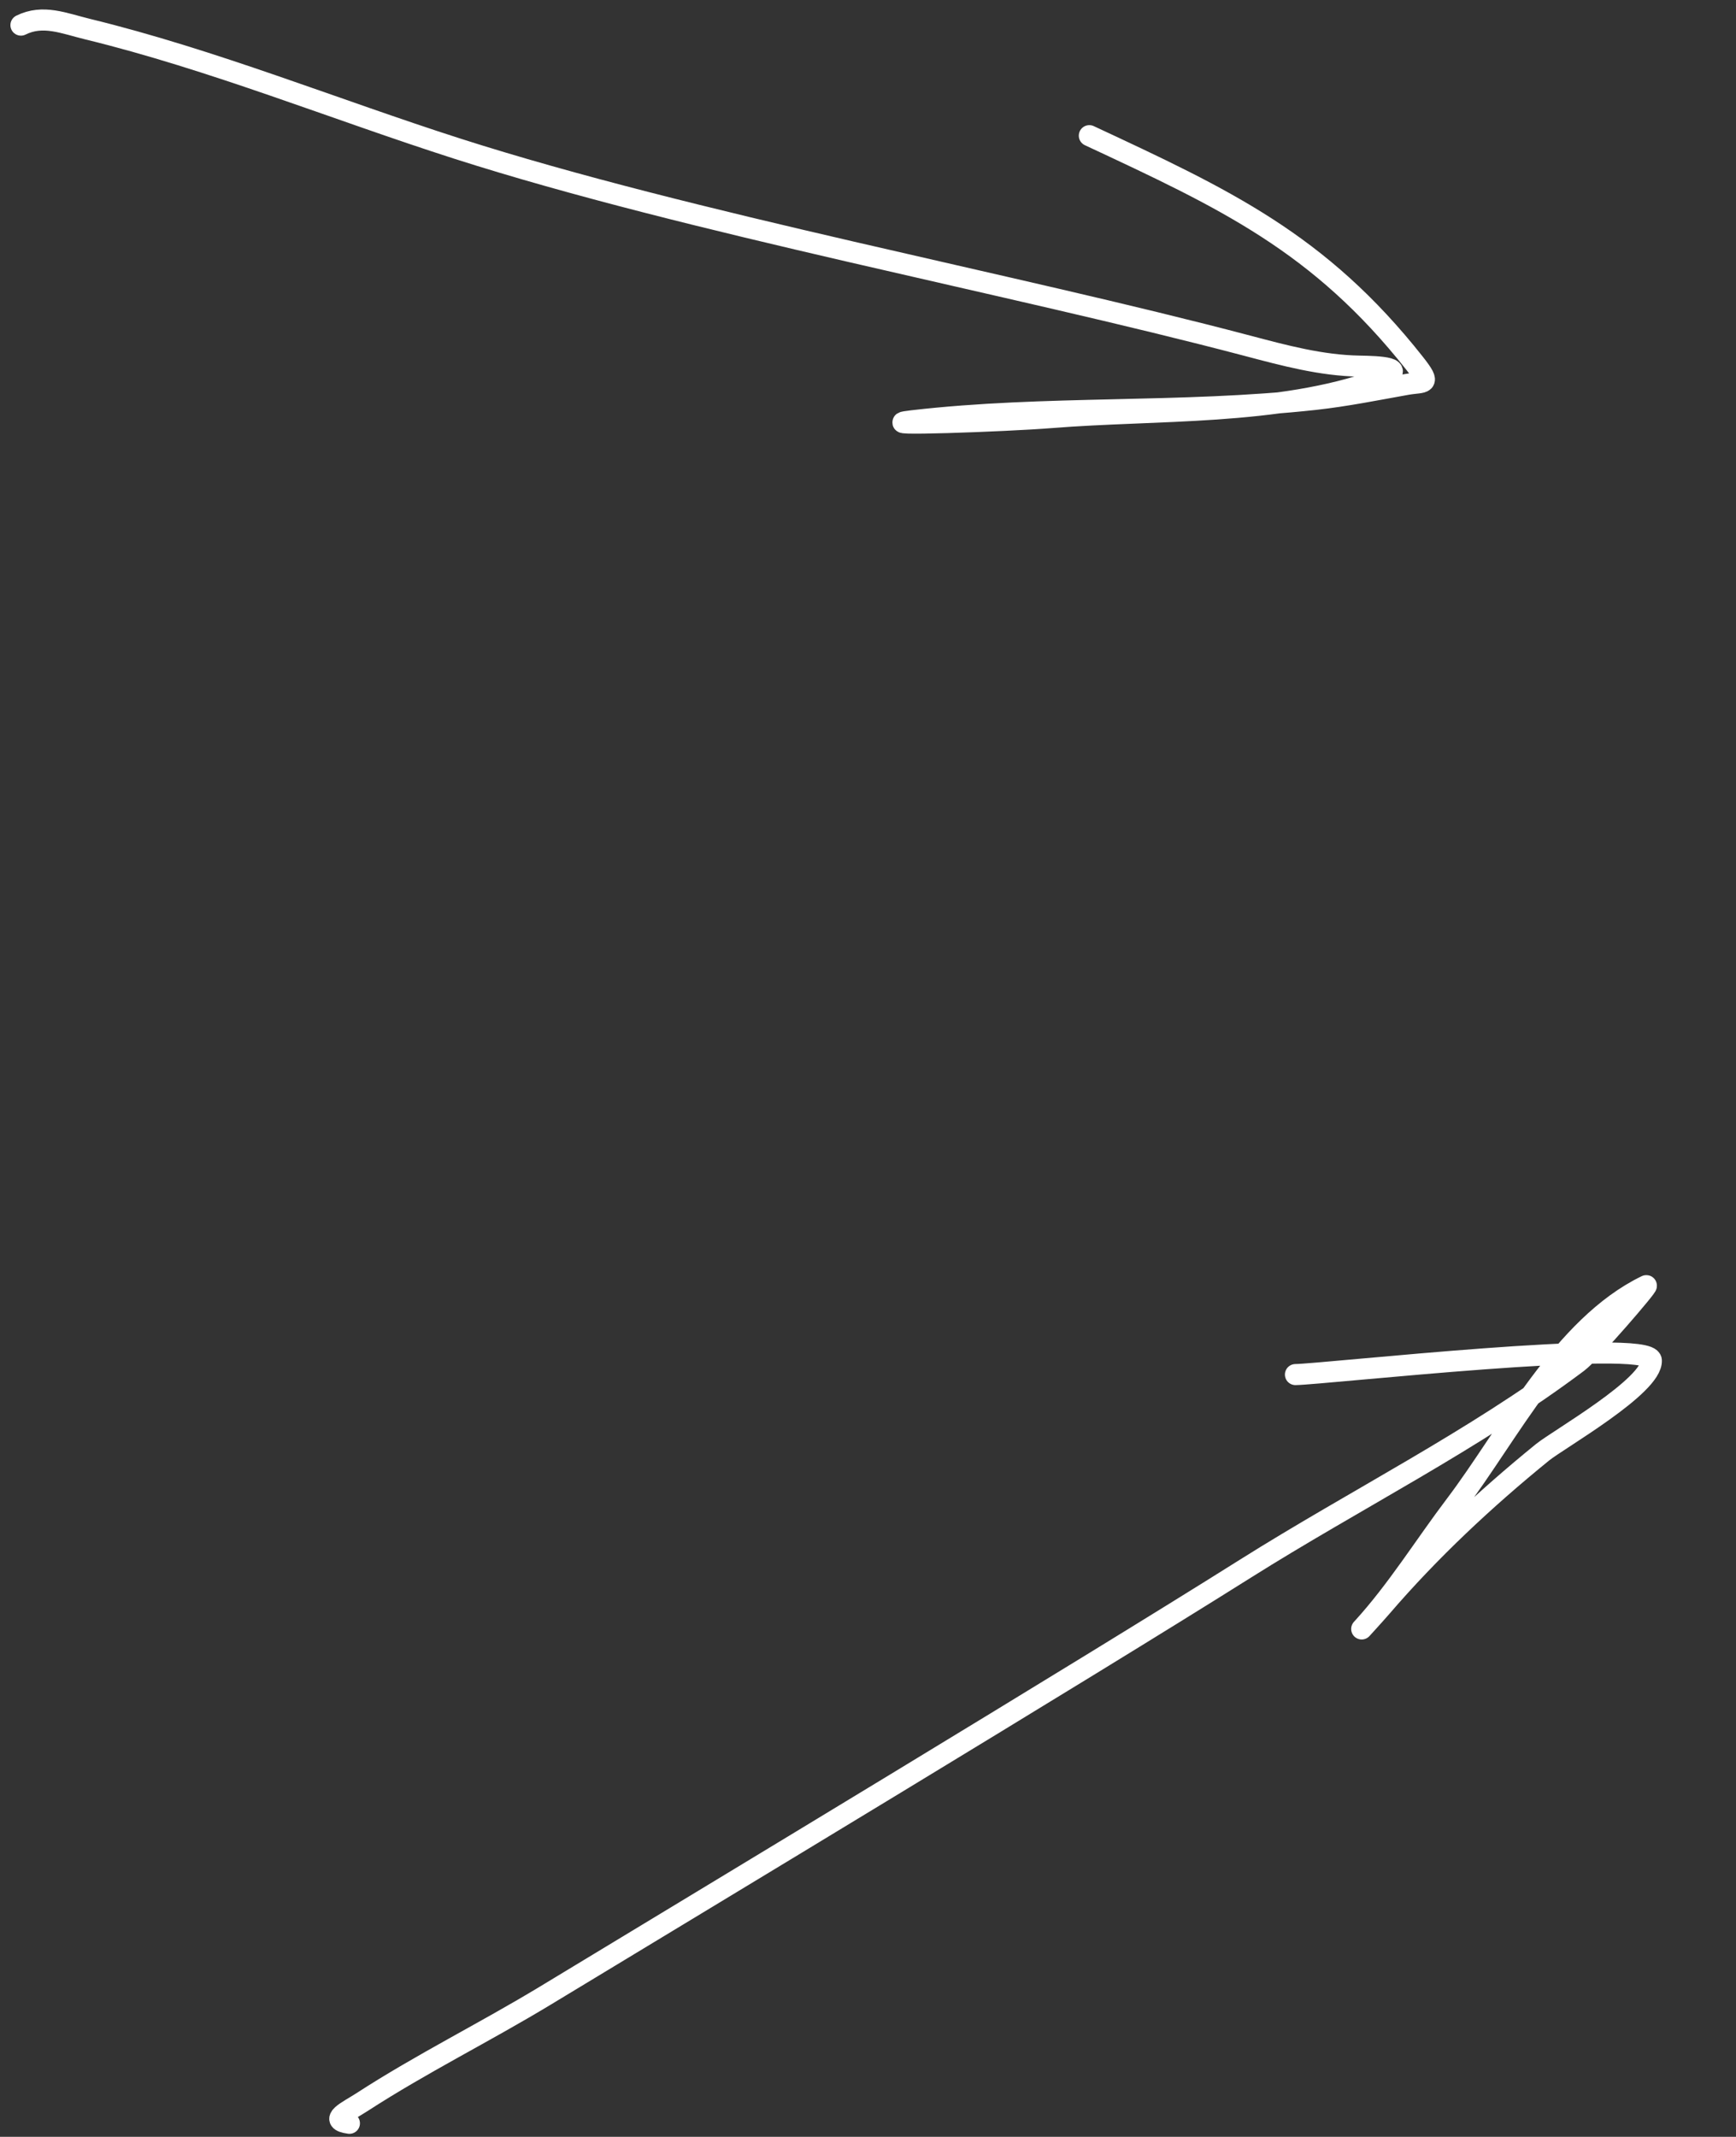 <svg width="165" height="203" viewBox="0 0 165 203" fill="none" xmlns="http://www.w3.org/2000/svg">
<rect x="0" y="0" width="165" height="203" fill="#333333" stroke="none"/>
<path d="M123.126 130.585C125.794 130.554 156.825 127.096 156.954 129.235C157.1 131.64 148.102 136.757 146.606 137.972C141.112 142.436 135.903 147.309 131.286 152.68C130.715 153.344 128.94 155.283 129.53 154.636C132.796 151.055 135.41 146.816 138.333 142.961C143.393 136.287 148.511 125.992 156.468 122.14C156.828 121.965 151.269 128.446 149.962 129.426C140.075 136.844 128.817 142.451 118.375 149.021C102.664 158.906 67.709 179.974 51.828 189.587C46.088 193.061 40.026 196.058 34.407 199.702C33.063 200.573 31.127 201.427 33.211 201.714" stroke="white" stroke-width="2" stroke-linecap="round"/>
<path d="M103.536 12.888C116.419 18.896 125.397 23.058 134.439 34.497C136.147 36.658 135.335 36.231 133.698 36.522C130.801 37.038 127.926 37.622 124.997 37.944C112.249 39.343 99.441 38.498 86.696 39.974C82.301 40.483 95.556 40.022 99.966 39.667C109.765 38.878 121.531 39.48 130.897 36.112C134.252 34.906 130.936 34.812 129.204 34.782C125.556 34.717 122.068 33.772 118.556 32.845C96.016 26.897 65.632 21.223 43.435 14.112C31.889 10.413 20.145 5.643 8.33 2.768C6.069 2.217 4.083 1.346 1.99 2.387" stroke="white" stroke-width="2" stroke-linecap="round"/>
</svg>
